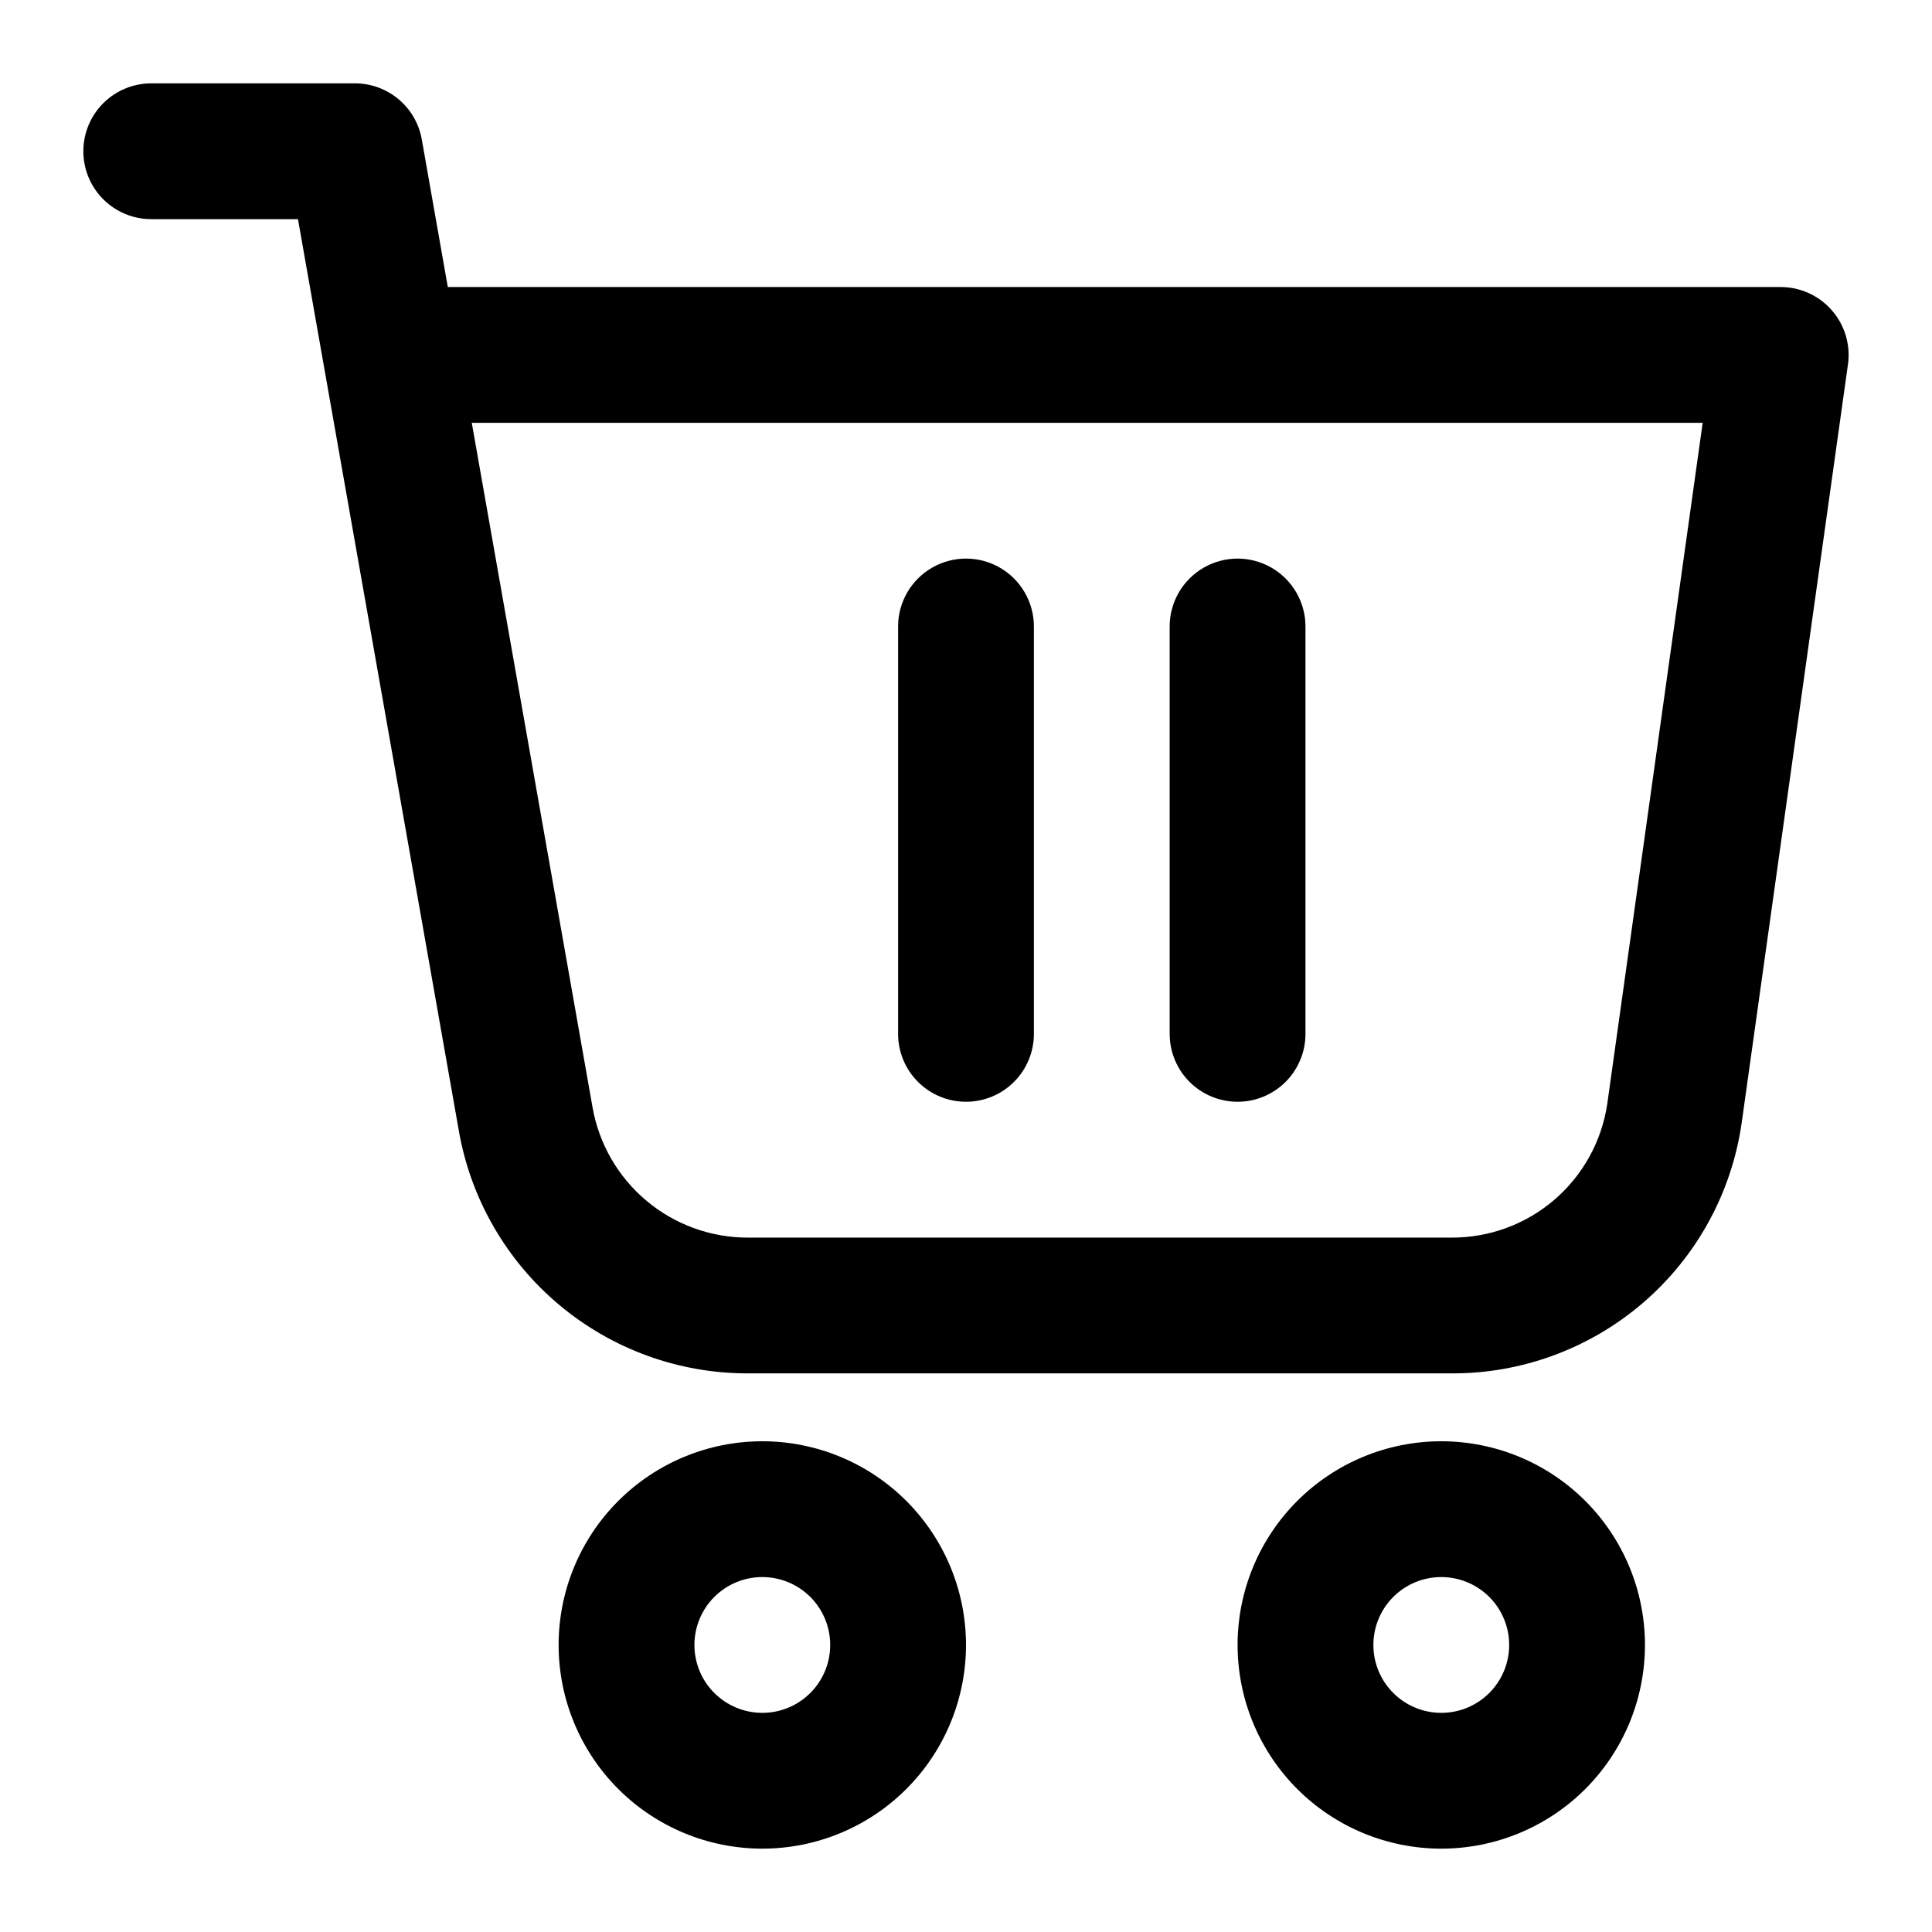 <?xml version="1.0" encoding="UTF-8"?>
<!-- Uploaded to: SVG Repo, www.svgrepo.com, Generator: SVG Repo Mixer Tools -->
<svg fill="#000000" width="800px" height="800px" version="1.1" viewBox="144 144 512 512" xmlns="http://www.w3.org/2000/svg">
 <g>
  <path d="m629.48 226.26c-3.414-3.93-8.363-6.188-13.566-6.191h-353.24l-6.894-39.117c-0.734-4.164-2.914-7.938-6.156-10.656s-7.336-4.207-11.566-4.207h-53.977c-6.43 0-12.371 3.43-15.586 8.996-3.211 5.57-3.211 12.426 0 17.996 3.215 5.566 9.156 8.996 15.586 8.996h38.883l42.645 241.65h-0.004c3.164 18.008 12.574 34.324 26.582 46.074 14.012 11.75 31.715 18.184 50 18.16h186.46c18.637 0.078 36.68-6.57 50.805-18.73 14.125-12.156 23.387-29.008 26.082-47.449l28.195-201.21c0.723-5.16-0.828-10.379-4.246-14.305zm-59.539 210.29c-1.469 9.887-6.453 18.91-14.039 25.418-7.586 6.508-17.262 10.062-27.258 10.012h-186.46c-9.824 0.008-19.336-3.449-26.863-9.762-7.527-6.312-12.586-15.074-14.289-24.75l-32.008-181.41h326.2z"/>
  <path d="m346.02 525.95c-14.316 0-28.047 5.688-38.172 15.812-10.121 10.121-15.809 23.852-15.809 38.168 0 14.316 5.688 28.047 15.809 38.172 10.125 10.121 23.855 15.809 38.172 15.809 14.316 0 28.047-5.688 38.168-15.809 10.125-10.125 15.812-23.855 15.812-38.172 0-14.316-5.688-28.047-15.812-38.168-10.121-10.125-23.852-15.812-38.168-15.812zm0 71.973c-4.773 0-9.348-1.895-12.723-5.269s-5.269-7.949-5.269-12.723c0-4.769 1.895-9.348 5.269-12.723s7.949-5.269 12.723-5.269c4.769 0 9.348 1.895 12.723 5.269s5.269 7.953 5.269 12.723c0 4.773-1.895 9.348-5.269 12.723s-7.953 5.269-12.723 5.269z"/>
  <path d="m525.95 525.95c-14.316 0-28.043 5.688-38.168 15.812-10.121 10.121-15.809 23.852-15.809 38.168 0 14.316 5.688 28.047 15.809 38.172 10.125 10.121 23.852 15.809 38.168 15.809 14.316 0 28.047-5.688 38.172-15.809 10.121-10.125 15.809-23.855 15.809-38.172 0-14.316-5.688-28.047-15.809-38.168-10.125-10.125-23.855-15.812-38.172-15.812zm0 71.973c-4.769 0-9.348-1.895-12.723-5.269s-5.269-7.949-5.269-12.723c0-4.769 1.895-9.348 5.269-12.723s7.953-5.269 12.723-5.269c4.773 0 9.352 1.895 12.727 5.269 3.371 3.375 5.269 7.953 5.269 12.723 0 4.773-1.898 9.348-5.269 12.723-3.375 3.375-7.953 5.269-12.727 5.269z"/>
  <path d="m400 435.98c4.769 0 9.348-1.895 12.723-5.269s5.269-7.949 5.269-12.723v-107.96c0-6.426-3.43-12.367-8.996-15.582-5.566-3.215-12.426-3.215-17.996 0-5.566 3.215-8.996 9.156-8.996 15.582v107.96c0 4.773 1.898 9.348 5.273 12.723 3.371 3.375 7.949 5.269 12.723 5.269z"/>
  <path d="m471.97 435.98c4.769 0 9.348-1.895 12.723-5.269s5.269-7.949 5.269-12.723v-107.96c0-6.426-3.43-12.367-8.996-15.582-5.566-3.215-12.426-3.215-17.992 0-5.57 3.215-9 9.156-9 15.582v107.96c0 4.773 1.898 9.348 5.273 12.723 3.371 3.375 7.949 5.269 12.723 5.269z"/>
 </g>
</svg>